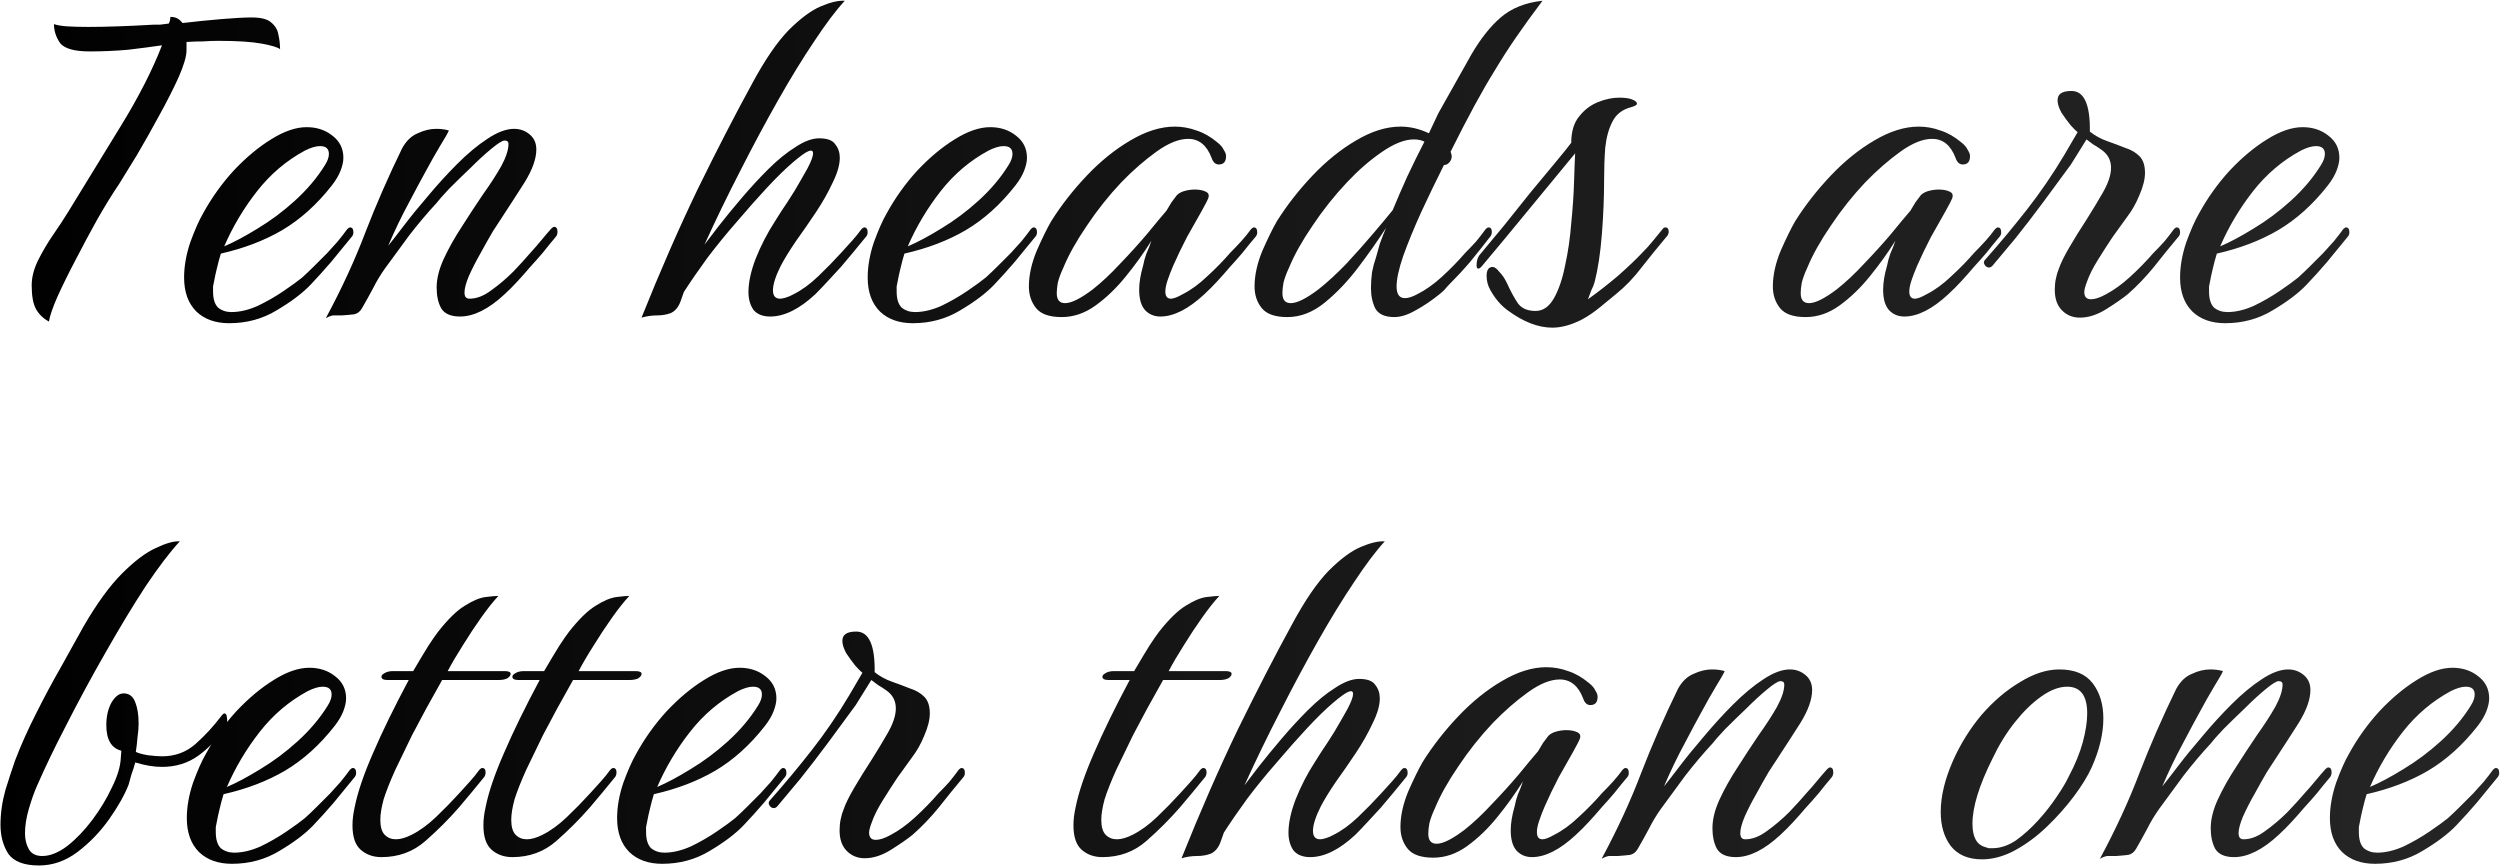 <?xml version="1.0" encoding="UTF-8"?> <svg xmlns="http://www.w3.org/2000/svg" width="2525" height="875" viewBox="0 0 2525 875" fill="none"><path d="M49.438 324.75C43.812 321.75 39.5 317.625 36.5 312.375C33.5 307.125 32 299.062 32 288.187C32 280.312 34.062 272.062 38.188 263.437C42.688 254.437 47.75 245.812 53.375 237.562C59.375 228.937 64.438 221.25 68.562 214.5C86.188 185.625 104 156.562 122 127.312C140 98.062 153.875 70.875 163.625 45.75C153.5 47.25 142.063 48.75 129.313 50.25C116.563 51.375 103.625 51.938 90.5 51.938C75.125 51.938 65.188 49.125 60.688 43.5C56.562 37.5 54.5 31.125 54.5 24.375C57.875 25.5 62.375 26.25 68 26.625C74 27 81.125 27.188 89.375 27.188C98 27.188 107.75 27 118.625 26.625C129.875 26.25 141.875 25.688 154.625 24.938C156.5 24.938 158.75 24.938 161.375 24.938C164.375 24.562 167.375 24.188 170.375 23.812C171.5 21.938 172.063 19.688 172.063 17.062C175.063 17.062 177.5 17.625 179.375 18.75C181.25 19.875 182.938 21.375 184.438 23.25C197.188 21.75 210.125 20.438 223.25 19.312C236.75 18.188 247.063 17.625 254.188 17.625C263.563 17.625 270.125 19.312 273.875 22.688C278 26.062 280.438 30.188 281.188 35.062C282.313 39.938 282.875 44.812 282.875 49.688C280.625 47.812 274.438 45.938 264.313 44.062C254.188 42.188 239.563 41.25 220.438 41.25C215.563 41.25 210.5 41.438 205.25 41.812C200 41.812 194.375 42 188.375 42.375V50.812C188.375 56.812 185.75 65.812 180.5 77.812C175.25 89.438 168.688 102.375 160.813 116.625C153.313 130.5 145.813 143.812 138.313 156.562C130.813 168.937 124.813 178.687 120.313 185.812C113.188 196.312 105.688 208.5 97.812 222.375C90.312 235.875 83.188 249.187 76.438 262.312C69.312 275.812 63.125 288.375 57.875 300C53 311.25 50.188 319.5 49.438 324.75ZM231.499 326.438C217.624 326.438 206.561 322.5 198.311 314.625C190.061 306.375 185.936 294.937 185.936 280.312C185.936 269.062 187.999 257.25 192.124 244.875C196.624 232.5 200.936 222.75 205.061 215.625C213.686 199.875 223.999 185.437 235.999 172.312C248.374 159.187 260.936 148.687 273.686 140.812C286.811 132.562 298.811 128.437 309.686 128.437C319.811 128.437 328.436 131.25 335.561 136.875C343.061 142.5 346.811 150 346.811 159.375C346.811 163.125 345.874 167.437 343.999 172.312C342.124 177.187 339.124 182.25 334.999 187.5C319.999 206.625 303.311 221.625 284.936 232.5C266.936 243 246.311 250.875 223.061 256.125C221.561 261 220.249 265.875 219.124 270.75C217.999 275.25 217.061 279.562 216.311 283.687C215.936 285.562 215.561 287.437 215.186 289.312C215.186 290.812 215.186 292.5 215.186 294.375C215.186 301.875 216.874 307.312 220.249 310.687C223.999 313.687 228.499 315.187 233.749 315.187C241.999 315.187 250.811 313.125 260.186 309C269.561 304.5 278.374 299.437 286.624 293.812C294.874 288.187 301.061 283.687 305.186 280.312C309.311 276.562 313.249 272.812 316.999 269.062C321.124 264.937 325.624 260.437 330.499 255.562C334.249 251.437 337.811 247.5 341.186 243.75C344.561 239.625 347.749 235.5 350.749 231.375C351.874 230.25 352.811 229.687 353.561 229.687C355.811 229.687 356.936 231.375 356.936 234.75C356.936 236.625 356.186 238.312 354.686 239.812C347.936 248.062 341.186 256.312 334.436 264.562C327.686 272.437 320.749 280.125 313.624 287.625C305.374 296.25 293.936 304.875 279.311 313.5C265.061 322.125 249.124 326.438 231.499 326.438ZM226.436 248.812C236.186 244.687 247.436 238.687 260.186 230.812C273.311 222.937 285.874 213.562 297.874 202.687C310.249 191.437 320.374 179.437 328.249 166.687C330.874 162.562 332.186 158.812 332.186 155.437C332.186 150.187 329.186 147.562 323.186 147.562C319.061 147.562 313.999 149.062 307.999 152.062C289.249 162.187 273.124 175.875 259.624 193.125C246.124 210.375 235.061 228.937 226.436 248.812ZM329.07 321.375C345.195 291.375 358.508 262.5 369.008 234.75C379.883 206.625 392.258 178.312 406.133 149.812C410.258 142.312 415.508 137.25 421.883 134.625C428.258 131.625 434.445 130.125 440.445 130.125C445.32 130.125 449.633 130.687 453.383 131.812C452.258 134.437 449.258 139.687 444.383 147.562C439.883 155.062 435.008 163.687 429.758 173.438C426.008 180.187 420.383 190.687 412.883 204.937C405.383 218.812 398.445 233.25 392.07 248.25C395.445 244.125 400.695 237.375 407.82 228C414.945 218.625 423.195 208.5 432.57 197.625C441.945 186.375 451.695 175.687 461.82 165.562C472.32 155.062 482.445 146.625 492.195 140.25C502.32 133.5 511.32 130.125 519.195 130.125C525.195 130.125 530.445 132 534.945 135.75C539.445 139.5 541.695 144.562 541.695 150.937C541.695 160.312 537.758 171.375 529.883 184.125C522.008 196.5 514.133 208.687 506.258 220.687C504.758 222.937 501.945 227.25 497.82 233.625C494.07 240 489.945 247.312 485.445 255.562C480.945 263.437 477.008 271.125 473.633 278.625C470.633 285.75 469.133 291.375 469.133 295.5C469.133 299.625 470.82 301.687 474.195 301.687C481.32 301.687 488.633 298.875 496.133 293.25C504.008 287.625 511.508 281.25 518.633 274.125C525.758 266.625 531.383 260.437 535.508 255.562C539.633 251.062 543.383 246.75 546.758 242.625C550.133 238.5 553.508 234.562 556.883 230.812C558.008 229.687 558.945 229.125 559.695 229.125C561.945 229.125 563.07 230.812 563.07 234.187C563.07 236.437 562.32 238.312 560.82 239.812C556.695 244.687 552.57 249.75 548.445 255C544.32 259.875 540.008 264.75 535.508 269.625C531.383 274.5 527.07 279.375 522.57 284.25C518.445 288.75 514.133 293.062 509.633 297.187C493.508 312.187 478.508 319.688 464.633 319.688C455.258 319.688 448.883 316.875 445.508 311.25C442.508 305.625 441.008 298.687 441.008 290.437C441.008 281.437 443.445 271.687 448.32 261.187C453.195 250.687 459.195 240 466.32 229.125C473.445 217.875 480.57 207 487.695 196.5C495.195 186 501.383 176.437 506.258 167.812C511.133 158.812 513.57 151.312 513.57 145.312C513.57 143.062 512.258 141.937 509.633 141.937C507.383 141.937 502.883 144.75 496.133 150.375C489.758 155.625 482.82 162 475.32 169.5C467.82 176.625 460.695 183.562 453.945 190.312C447.57 197.062 443.258 201.937 441.008 204.937C431.633 215.062 422.445 225.937 413.445 237.562C404.82 249.187 396.57 260.437 388.695 271.312C384.195 277.687 380.258 284.25 376.883 291C373.508 297.375 369.758 304.125 365.633 311.25C363.758 314.625 361.133 316.687 357.758 317.437C354.758 317.812 350.633 318.188 345.383 318.563C341.633 318.563 338.633 318.563 336.383 318.563C334.133 318.938 331.695 319.875 329.07 321.375ZM647.942 320.813C666.692 273.937 685.629 230.625 704.754 190.875C724.254 151.125 742.629 115.5 759.879 84C772.629 60.375 784.817 42.562 796.442 30.562C808.442 18.562 819.317 10.5 829.067 6.375C838.817 2.25 846.879 0.375 853.254 0.75C844.254 10.5 833.942 24.188 822.317 41.812C810.692 59.062 798.504 78.938 785.754 101.437C773.004 123.937 760.254 147.75 747.504 172.875C734.754 197.625 722.754 222.375 711.504 247.125C714.879 242.625 719.754 236.25 726.129 228C732.879 219.375 740.567 210 749.192 199.875C757.817 189.75 766.629 180.187 775.629 171.187C785.004 161.812 794.192 154.312 803.192 148.687C812.192 142.687 820.254 139.687 827.379 139.687C835.629 139.687 841.067 141.75 843.692 145.875C846.692 149.625 848.192 154.125 848.192 159.375C848.192 166.5 845.754 174.937 840.879 184.687C836.379 194.437 830.754 204.375 824.004 214.5C817.254 224.625 810.504 234.375 803.754 243.75C797.379 253.125 792.317 261.375 788.567 268.5C783.317 279 780.692 287.25 780.692 293.25C780.692 298.875 783.129 301.687 788.004 301.687C789.504 301.687 791.379 301.312 793.629 300.562C796.254 299.812 798.879 298.687 801.504 297.187C809.754 293.062 818.004 287.062 826.254 279.187C834.504 271.312 842.379 263.25 849.879 255C853.629 250.875 857.192 246.937 860.567 243.187C863.942 239.437 867.129 235.5 870.129 231.375C871.254 230.25 872.192 229.687 872.942 229.687C875.192 229.687 876.317 231.375 876.317 234.75C876.317 236.625 875.567 238.312 874.067 239.812C866.192 249.562 857.942 259.5 849.317 269.625C844.817 274.5 840.317 279.375 835.817 284.25C831.692 288.75 827.567 293.062 823.442 297.187C807.317 312.187 792.129 319.688 777.879 319.688C770.379 319.688 764.754 317.437 761.004 312.937C757.629 308.062 755.942 302.062 755.942 294.937C755.942 285.187 758.379 273.937 763.254 261.187C768.504 248.062 774.879 235.687 782.379 224.062C783.129 222.937 785.379 219.375 789.129 213.375C793.254 207.375 797.754 200.437 802.629 192.562C807.504 184.312 811.817 176.812 815.567 170.062C819.317 162.937 821.192 157.875 821.192 154.875C821.192 152.25 819.692 151.5 816.692 152.625C813.692 153.75 808.442 157.5 800.942 163.875C793.067 170.625 784.254 179.25 774.504 189.75C764.754 200.25 754.629 211.687 744.129 224.062C733.629 236.062 723.692 248.25 714.317 260.625C705.317 273 697.442 284.437 690.692 294.937L687.317 304.5C685.067 310.5 681.692 314.437 677.192 316.312C673.067 317.813 668.567 318.563 663.692 318.563C658.442 318.563 653.192 319.313 647.942 320.813ZM921.923 326.438C908.048 326.438 896.986 322.5 888.736 314.625C880.486 306.375 876.361 294.937 876.361 280.312C876.361 269.062 878.423 257.25 882.548 244.875C887.048 232.5 891.361 222.75 895.486 215.625C904.111 199.875 914.423 185.437 926.423 172.312C938.798 159.187 951.361 148.687 964.111 140.812C977.236 132.562 989.236 128.437 1000.11 128.437C1010.24 128.437 1018.86 131.25 1025.99 136.875C1033.49 142.5 1037.24 150 1037.24 159.375C1037.24 163.125 1036.3 167.437 1034.42 172.312C1032.55 177.187 1029.55 182.25 1025.42 187.5C1010.42 206.625 993.736 221.625 975.361 232.5C957.361 243 936.736 250.875 913.486 256.125C911.986 261 910.673 265.875 909.548 270.75C908.423 275.25 907.486 279.562 906.736 283.687C906.361 285.562 905.986 287.437 905.611 289.312C905.611 290.812 905.611 292.5 905.611 294.375C905.611 301.875 907.298 307.312 910.673 310.687C914.423 313.687 918.923 315.187 924.173 315.187C932.423 315.187 941.236 313.125 950.611 309C959.986 304.5 968.798 299.437 977.048 293.812C985.298 288.187 991.486 283.687 995.611 280.312C999.736 276.562 1003.67 272.812 1007.42 269.062C1011.55 264.937 1016.05 260.437 1020.92 255.562C1024.67 251.437 1028.24 247.5 1031.61 243.75C1034.99 239.625 1038.17 235.5 1041.17 231.375C1042.3 230.25 1043.24 229.687 1043.99 229.687C1046.24 229.687 1047.36 231.375 1047.36 234.75C1047.36 236.625 1046.61 238.312 1045.11 239.812C1038.36 248.062 1031.61 256.312 1024.86 264.562C1018.11 272.437 1011.17 280.125 1004.05 287.625C995.798 296.25 984.361 304.875 969.736 313.5C955.486 322.125 939.548 326.438 921.923 326.438ZM916.861 248.812C926.611 244.687 937.861 238.687 950.611 230.812C963.736 222.937 976.298 213.562 988.298 202.687C1000.67 191.437 1010.8 179.437 1018.67 166.687C1021.3 162.562 1022.61 158.812 1022.61 155.437C1022.61 150.187 1019.61 147.562 1013.61 147.562C1009.49 147.562 1004.42 149.062 998.423 152.062C979.673 162.187 963.548 175.875 950.048 193.125C936.548 210.375 925.486 228.937 916.861 248.812ZM1072.37 320.25C1060 320.25 1051.37 317.25 1046.5 311.25C1041.62 305.25 1039.18 297.937 1039.18 289.312C1039.18 278.062 1041.81 266.062 1047.06 253.312C1052.68 240.562 1057.56 230.625 1061.68 223.5C1071.81 207.375 1083.81 192 1097.68 177.375C1111.56 162.75 1126.18 150.937 1141.56 141.937C1157.31 132.562 1172.31 127.875 1186.56 127.875C1194.06 127.875 1201.37 129.187 1208.5 131.812C1215.62 134.062 1222.56 138 1229.31 143.625C1232.68 146.25 1234.93 148.875 1236.06 151.5C1237.56 153.75 1238.31 155.812 1238.31 157.687C1238.31 163.312 1235.87 166.125 1231 166.125C1227.62 166.125 1225.18 163.875 1223.68 159.375C1218.81 146.625 1210.93 140.25 1200.06 140.25C1190.68 140.25 1180 144.562 1168 153.187C1156 161.812 1144.18 172.125 1132.56 184.125C1119.81 197.625 1108.18 212.25 1097.68 228C1087.18 243.375 1079.31 257.437 1074.06 270.187C1071.43 275.812 1069.56 280.875 1068.43 285.375C1067.68 289.5 1067.31 293.062 1067.31 296.062C1067.31 302.812 1070.12 306.187 1075.75 306.187C1082.12 306.187 1091.5 301.5 1103.87 292.125C1112.87 285 1122.06 276.375 1131.43 266.25C1141.18 256.125 1150.18 246.187 1158.43 236.437C1166.68 226.312 1173.25 218.437 1178.12 212.812C1180 209.812 1181.68 207 1183.18 204.375C1185.06 201.75 1186.75 199.5 1188.25 197.625C1189.75 195.75 1192.18 194.25 1195.56 193.125C1199.31 192 1203.06 191.437 1206.81 191.437C1211.31 191.437 1215.06 192.187 1218.06 193.687C1221.06 195.187 1221.62 197.812 1219.75 201.562C1219.75 201.937 1217.68 205.875 1213.56 213.375C1209.43 220.5 1204.56 229.125 1198.93 239.25C1193.68 249.375 1189 259.125 1184.87 268.5C1182.62 273.75 1180.75 278.625 1179.25 283.125C1177.75 287.625 1177 291.375 1177 294.375C1177 299.25 1178.87 301.687 1182.62 301.687C1185.25 301.687 1189.18 300.187 1194.43 297.187C1202.68 293.062 1210.93 287.062 1219.18 279.187C1227.81 271.312 1235.68 263.25 1242.81 255C1246.93 250.875 1250.68 246.937 1254.06 243.187C1257.43 239.437 1260.62 235.5 1263.62 231.375C1264.75 230.25 1265.68 229.687 1266.43 229.687C1268.68 229.687 1269.81 231.375 1269.81 234.75C1269.81 236.625 1269.06 238.312 1267.56 239.812C1263.43 244.687 1259.31 249.75 1255.18 255C1251.06 259.875 1246.75 264.75 1242.25 269.625C1238.12 274.5 1233.81 279.375 1229.31 284.25C1225.18 288.75 1220.87 293.062 1216.37 297.187C1200.25 312.187 1185.43 319.688 1171.93 319.688C1165.93 319.688 1160.87 317.625 1156.75 313.5C1152.62 309 1150.56 302.062 1150.56 292.687C1150.56 285.562 1151.87 277.5 1154.5 268.5C1155.25 264.375 1156.37 260.25 1157.87 256.125C1159.75 252 1161.43 247.687 1162.93 243.187C1155.43 255.187 1146.81 267.187 1137.06 279.187C1127.68 290.812 1117.56 300.562 1106.68 308.437C1095.81 316.312 1084.37 320.25 1072.37 320.25ZM1300.3 320.25C1287.93 320.25 1279.3 317.25 1274.43 311.25C1269.55 305.25 1267.11 297.937 1267.11 289.312C1267.11 278.062 1269.74 266.062 1274.99 253.312C1280.61 240.562 1285.49 230.625 1289.61 223.5C1299.74 207.375 1311.74 192 1325.61 177.375C1339.49 162.75 1354.11 150.937 1369.49 141.937C1385.24 132.562 1400.24 127.875 1414.49 127.875C1424.24 127.875 1433.8 130.125 1443.18 134.625C1445.05 130.5 1446.74 126.937 1448.24 123.937C1449.74 120.562 1451.24 117.375 1452.74 114.375C1465.86 91.125 1476.93 71.438 1485.93 55.312C1495.3 39.188 1505.24 26.625 1515.74 17.625C1526.61 8.25 1540.68 2.625 1557.93 0.75C1547.8 14.25 1538.99 26.438 1531.49 37.312C1523.99 48.188 1516.86 59.25 1510.11 70.5C1503.36 81.375 1496.43 93.375 1489.3 106.5C1482.18 119.625 1474.11 135.187 1465.11 153.187C1465.86 155.437 1466.24 156.937 1466.24 157.687C1466.24 160.312 1465.3 162.562 1463.43 164.437C1461.93 165.937 1460.24 166.687 1458.36 166.687C1450.49 182.437 1442.8 198.375 1435.3 214.5C1428.18 230.25 1422.18 244.875 1417.3 258.375C1412.8 271.5 1410.55 281.812 1410.55 289.312C1410.55 297.187 1413.36 301.125 1418.99 301.125C1422.36 301.125 1426.49 299.812 1431.36 297.187C1439.61 293.062 1447.86 287.25 1456.11 279.75C1464.74 271.875 1472.61 263.812 1479.74 255.562C1483.86 251.437 1487.61 247.5 1490.99 243.75C1494.36 239.625 1497.55 235.5 1500.55 231.375C1501.68 230.25 1502.61 229.687 1503.36 229.687C1505.61 229.687 1506.74 231.187 1506.74 234.187C1506.74 236.437 1505.99 238.312 1504.49 239.812C1498.11 248.062 1491.55 256.312 1484.8 264.562C1478.05 272.437 1470.93 280.125 1463.43 287.625C1461.93 289.125 1460.43 290.812 1458.93 292.687C1457.43 294.187 1455.74 295.687 1453.86 297.187C1445.99 303.562 1437.93 309 1429.68 313.5C1421.8 318 1414.68 320.25 1408.3 320.25C1398.93 320.25 1392.55 317.437 1389.18 311.812C1386.18 305.812 1384.68 298.875 1384.68 291C1384.68 285.75 1385.05 280.312 1385.8 274.687C1386.93 269.062 1388.24 264.187 1389.74 260.062C1390.86 255.937 1392.18 251.25 1393.68 246C1395.55 240.75 1397.61 235.5 1399.86 230.25C1391.61 243 1382.24 256.312 1371.74 270.187C1361.24 284.062 1349.99 295.875 1337.99 305.625C1325.99 315.375 1313.43 320.25 1300.3 320.25ZM1303.68 306.187C1310.05 306.187 1319.43 301.5 1331.8 292.125C1340.8 285 1350.18 276.375 1359.93 266.25C1369.68 255.75 1378.68 245.625 1386.93 235.875C1395.55 225.75 1402.11 217.875 1406.61 212.25C1411.11 201.375 1415.99 190.125 1421.24 178.5C1426.86 166.5 1432.68 154.687 1438.68 143.062C1435.68 141.562 1432.11 140.812 1427.99 140.812C1418.61 140.812 1407.74 145.125 1395.36 153.75C1383.36 162 1371.74 172.125 1360.49 184.125C1347.74 197.625 1336.11 212.25 1325.61 228C1315.11 243.375 1307.24 257.437 1301.99 270.187C1299.36 275.812 1297.49 280.875 1296.36 285.375C1295.61 289.5 1295.24 293.062 1295.24 296.062C1295.24 302.812 1298.05 306.187 1303.68 306.187ZM1567.84 330.938C1553.59 330.938 1538.59 325.125 1522.84 313.5C1516.09 308.625 1510.28 301.875 1505.4 293.25C1502.78 288.75 1501.47 283.875 1501.47 278.625C1501.47 272.625 1503.53 269.625 1507.65 269.625C1509.53 269.625 1511.78 271.312 1514.4 274.687C1517.4 277.687 1520.03 281.625 1522.28 286.5C1525.65 294 1529.22 300.562 1532.97 306.187C1536.72 311.437 1542.72 314.062 1550.97 314.062C1558.47 314.062 1564.65 309.75 1569.53 301.125C1574.4 292.5 1578.15 281.437 1580.78 267.937C1583.78 254.437 1585.84 240.187 1586.97 225.187C1588.47 210.187 1589.4 196.5 1589.78 184.125C1590.15 171.375 1590.53 161.625 1590.9 154.875C1573.28 176.25 1556.59 196.5 1540.84 215.625C1525.47 234.375 1510.84 252 1496.97 268.5C1495.47 270.375 1494.15 271.312 1493.03 271.312C1491.9 271.312 1491.34 270.187 1491.34 267.937C1491.34 263.812 1492.28 260.437 1494.15 257.812C1501.65 248.812 1509.9 238.875 1518.9 228C1527.9 216.75 1536.9 205.5 1545.9 194.25C1555.28 183 1563.53 173.062 1570.65 164.437C1578.15 155.437 1583.59 148.687 1586.97 144.187C1586.97 132.937 1589.59 124.125 1594.84 117.75C1600.09 111 1606.47 106.125 1613.97 103.125C1621.47 100.125 1628.59 98.625 1635.34 98.625C1641.72 98.625 1646.4 99.375 1649.4 100.875C1652.03 102 1653.34 103.312 1653.34 104.812C1653.34 105.937 1651.47 107.062 1647.72 108.187C1638.72 110.437 1632.34 115.312 1628.59 122.812C1624.84 129.937 1622.4 138.75 1621.28 149.25C1620.53 159.375 1620.15 170.25 1620.15 181.875C1620.15 199.125 1619.4 217.312 1617.9 236.437C1616.4 255.562 1613.97 271.687 1610.59 284.812C1609.84 287.437 1608.72 290.25 1607.22 293.25C1606.09 296.25 1604.97 299.25 1603.84 302.25C1614.34 294.75 1624.65 286.687 1634.78 278.062C1644.9 269.062 1652.78 261.562 1658.4 255.562C1662.53 251.437 1666.09 247.5 1669.09 243.75C1672.47 239.625 1675.84 235.5 1679.22 231.375C1679.97 230.25 1680.9 229.687 1682.03 229.687C1684.28 229.687 1685.4 231.187 1685.4 234.187C1685.4 236.062 1684.47 237.937 1682.59 239.812C1674.72 249.187 1666.65 259.125 1658.4 269.625C1650.53 280.125 1641.72 289.312 1631.97 297.187C1627.84 300.562 1622.59 304.875 1616.22 310.125C1609.84 315.375 1603.47 319.688 1597.09 323.063C1586.59 328.313 1576.84 330.938 1567.84 330.938ZM1823.77 320.25C1811.39 320.25 1802.77 317.25 1797.89 311.25C1793.02 305.25 1790.58 297.937 1790.58 289.312C1790.58 278.062 1793.21 266.062 1798.46 253.312C1804.08 240.562 1808.96 230.625 1813.08 223.5C1823.21 207.375 1835.21 192 1849.08 177.375C1862.96 162.75 1877.58 150.937 1892.96 141.937C1908.71 132.562 1923.71 127.875 1937.96 127.875C1945.46 127.875 1952.77 129.187 1959.89 131.812C1967.02 134.062 1973.96 138 1980.71 143.625C1984.08 146.25 1986.33 148.875 1987.46 151.5C1988.96 153.75 1989.71 155.812 1989.71 157.687C1989.71 163.312 1987.27 166.125 1982.39 166.125C1979.02 166.125 1976.58 163.875 1975.08 159.375C1970.21 146.625 1962.33 140.25 1951.46 140.25C1942.08 140.25 1931.39 144.562 1919.39 153.187C1907.39 161.812 1895.58 172.125 1883.96 184.125C1871.21 197.625 1859.58 212.25 1849.08 228C1838.58 243.375 1830.71 257.437 1825.46 270.187C1822.83 275.812 1820.96 280.875 1819.83 285.375C1819.08 289.5 1818.71 293.062 1818.71 296.062C1818.71 302.812 1821.52 306.187 1827.14 306.187C1833.52 306.187 1842.89 301.5 1855.27 292.125C1864.27 285 1873.46 276.375 1882.83 266.25C1892.58 256.125 1901.58 246.187 1909.83 236.437C1918.08 226.312 1924.64 218.437 1929.52 212.812C1931.39 209.812 1933.08 207 1934.58 204.375C1936.46 201.75 1938.14 199.5 1939.64 197.625C1941.14 195.75 1943.58 194.25 1946.96 193.125C1950.71 192 1954.46 191.437 1958.21 191.437C1962.71 191.437 1966.46 192.187 1969.46 193.687C1972.46 195.187 1973.02 197.812 1971.14 201.562C1971.14 201.937 1969.08 205.875 1964.96 213.375C1960.83 220.5 1955.96 229.125 1950.33 239.25C1945.08 249.375 1940.39 259.125 1936.27 268.5C1934.02 273.75 1932.14 278.625 1930.64 283.125C1929.14 287.625 1928.39 291.375 1928.39 294.375C1928.39 299.25 1930.27 301.687 1934.02 301.687C1936.64 301.687 1940.58 300.187 1945.83 297.187C1954.08 293.062 1962.33 287.062 1970.58 279.187C1979.21 271.312 1987.08 263.25 1994.21 255C1998.33 250.875 2002.08 246.937 2005.46 243.187C2008.83 239.437 2012.02 235.5 2015.02 231.375C2016.14 230.25 2017.08 229.687 2017.83 229.687C2020.08 229.687 2021.21 231.375 2021.21 234.75C2021.21 236.625 2020.46 238.312 2018.96 239.812C2014.83 244.687 2010.71 249.75 2006.58 255C2002.46 259.875 1998.14 264.75 1993.64 269.625C1989.52 274.5 1985.21 279.375 1980.71 284.25C1976.58 288.75 1972.27 293.062 1967.77 297.187C1951.64 312.187 1936.83 319.688 1923.33 319.688C1917.33 319.688 1912.27 317.625 1908.14 313.5C1904.02 309 1901.96 302.062 1901.96 292.687C1901.96 285.562 1903.27 277.5 1905.89 268.5C1906.64 264.375 1907.77 260.25 1909.27 256.125C1911.14 252 1912.83 247.687 1914.33 243.187C1906.83 255.187 1898.21 267.187 1888.46 279.187C1879.08 290.812 1868.96 300.562 1858.08 308.437C1847.21 316.312 1835.77 320.25 1823.77 320.25ZM2100.64 320.813C2093.51 320.813 2087.51 318.375 2082.64 313.5C2077.76 308.625 2075.33 301.687 2075.33 292.687C2075.33 288.562 2075.7 284.812 2076.45 281.437C2077.2 277.687 2078.14 274.5 2079.26 271.875C2081.14 266.25 2084.7 258.937 2089.95 249.937C2095.2 240.937 2101.01 231.562 2107.39 221.812C2113.76 211.687 2119.2 202.687 2123.7 194.812C2129.33 185.062 2132.14 176.625 2132.14 169.5C2132.14 161.625 2128.76 155.437 2122.01 150.937C2119.39 149.062 2116.76 147.375 2114.14 145.875C2111.51 144 2109.26 142.312 2107.39 140.812L2091.64 166.125C2082.64 178.5 2073.26 191.25 2063.51 204.375C2053.76 217.5 2044.39 229.687 2035.39 240.937C2026.39 251.812 2018.7 261 2012.33 268.5C2011.2 269.625 2010.08 270.187 2008.95 270.187C2007.08 270.187 2005.58 269.25 2004.45 267.375C2003.33 265.5 2003.51 263.812 2005.01 262.312C2019.64 245.812 2033.7 228.937 2047.2 211.687C2060.7 194.437 2073.26 176.062 2084.89 156.562L2098.39 133.5C2096.89 132.375 2094.45 129.937 2091.08 126.187C2088.08 122.437 2085.08 118.312 2082.08 113.812C2079.45 108.937 2078.14 104.812 2078.14 101.437C2078.14 98.438 2079.08 96.188 2080.95 94.688C2083.2 92.812 2086.95 91.875 2092.2 91.875C2104.95 91.875 2111.14 105.562 2110.76 132.937C2116.01 137.062 2121.83 140.25 2128.2 142.5C2134.58 144.75 2140.58 147 2146.2 149.25C2152.2 151.125 2157.08 153.937 2160.83 157.687C2164.58 161.437 2166.45 167.062 2166.45 174.562C2166.45 180.937 2164.58 188.437 2160.83 197.062C2157.45 205.312 2153.33 212.625 2148.45 219C2144.33 224.625 2139.45 231.375 2133.83 239.25C2128.58 247.125 2123.51 255 2118.64 262.875C2113.76 270.75 2110.2 277.875 2107.95 284.25C2106.08 289.125 2105.14 292.687 2105.14 294.937C2105.14 299.812 2107.39 302.25 2111.89 302.25C2116.01 302.25 2121.08 300.562 2127.08 297.187C2134.95 293.062 2143.01 287.25 2151.26 279.75C2159.89 271.875 2167.76 263.812 2174.89 255.562C2179.01 251.437 2182.76 247.5 2186.14 243.75C2189.51 239.625 2192.7 235.5 2195.7 231.375C2196.83 230.25 2197.76 229.687 2198.51 229.687C2200.76 229.687 2201.89 231.375 2201.89 234.75C2201.89 236.625 2201.14 238.312 2199.64 239.812C2191.76 249.187 2183.7 259.125 2175.45 269.625C2167.2 279.75 2158.39 288.937 2149.01 297.187C2143.39 301.687 2136.08 306.75 2127.08 312.375C2118.08 318 2109.26 320.813 2100.64 320.813ZM2247.45 326.438C2233.57 326.438 2222.51 322.5 2214.26 314.625C2206.01 306.375 2201.88 294.937 2201.88 280.312C2201.88 269.062 2203.95 257.25 2208.07 244.875C2212.57 232.5 2216.88 222.75 2221.01 215.625C2229.63 199.875 2239.95 185.437 2251.95 172.312C2264.32 159.187 2276.88 148.687 2289.63 140.812C2302.76 132.562 2314.76 128.437 2325.63 128.437C2335.76 128.437 2344.38 131.25 2351.51 136.875C2359.01 142.5 2362.76 150 2362.76 159.375C2362.76 163.125 2361.82 167.437 2359.95 172.312C2358.07 177.187 2355.07 182.25 2350.95 187.5C2335.95 206.625 2319.26 221.625 2300.88 232.5C2282.88 243 2262.26 250.875 2239.01 256.125C2237.51 261 2236.2 265.875 2235.07 270.75C2233.95 275.25 2233.01 279.562 2232.26 283.687C2231.88 285.562 2231.51 287.437 2231.13 289.312C2231.13 290.812 2231.13 292.5 2231.13 294.375C2231.13 301.875 2232.82 307.312 2236.2 310.687C2239.95 313.687 2244.45 315.187 2249.7 315.187C2257.95 315.187 2266.76 313.125 2276.13 309C2285.51 304.5 2294.32 299.437 2302.57 293.812C2310.82 288.187 2317.01 283.687 2321.13 280.312C2325.26 276.562 2329.2 272.812 2332.95 269.062C2337.07 264.937 2341.57 260.437 2346.45 255.562C2350.2 251.437 2353.76 247.5 2357.13 243.75C2360.51 239.625 2363.7 235.5 2366.7 231.375C2367.82 230.25 2368.76 229.687 2369.51 229.687C2371.76 229.687 2372.88 231.375 2372.88 234.75C2372.88 236.625 2372.13 238.312 2370.63 239.812C2363.88 248.062 2357.13 256.312 2350.38 264.562C2343.63 272.437 2336.7 280.125 2329.57 287.625C2321.32 296.25 2309.88 304.875 2295.26 313.5C2281.01 322.125 2265.07 326.438 2247.45 326.438ZM2242.38 248.812C2252.13 244.687 2263.38 238.687 2276.13 230.812C2289.26 222.937 2301.82 213.562 2313.82 202.687C2326.2 191.437 2336.32 179.437 2344.2 166.687C2346.82 162.562 2348.13 158.812 2348.13 155.437C2348.13 150.187 2345.13 147.562 2339.13 147.562C2335.01 147.562 2329.95 149.062 2323.95 152.062C2305.2 162.187 2289.07 175.875 2275.57 193.125C2262.07 210.375 2251.01 228.937 2242.38 248.812ZM39.312 874.125C24.312 874.125 14 870.188 8.375 862.312C3.125 854.062 0.5 844.312 0.5 833.062C0.5 821.437 2.188 809.625 5.562 797.625C9.312 785.625 12.5 775.875 15.125 768.375C21.125 752.625 28.25 736.687 36.5 720.562C44.75 704.062 53.188 688.312 61.812 673.312C70.438 657.937 77.938 644.437 84.312 632.812C97.812 609.562 110.75 591.75 123.125 579.375C135.875 566.625 147.313 558 157.438 553.5C167.563 548.625 175.625 546.375 181.625 546.75C171.875 557.25 160.438 572.25 147.313 591.75C134.563 611.25 121.063 633.562 106.813 658.687C92.562 683.437 78.5 709.5 64.625 736.875C59.75 746.25 55.062 755.625 50.562 765C46.062 774.375 41.75 783.75 37.625 793.125C34.625 799.875 31.812 807.75 29.188 816.75C26.562 825.75 25.25 834 25.25 841.5C25.25 847.875 26.562 853.312 29.188 857.812C31.812 862.312 36.312 864.563 42.688 864.563C50.562 864.563 59 861.187 68 854.437C77 847.312 85.438 838.5 93.312 828C101.188 817.5 107.75 806.625 113 795.375C118.625 784.125 121.625 774.187 122 765.562L122.563 758.25C112.438 755.625 107.375 747 107.375 732.375C107.375 723.75 109.063 716.25 112.438 709.875C116.188 703.5 120.313 700.312 124.813 700.312C130.438 700.312 134.375 703.312 136.625 709.312C138.875 714.937 140 722.062 140 730.687C140 735.187 139.625 739.875 138.875 744.75C138.5 749.625 137.938 754.5 137.188 759.375C139.063 760.5 143 761.625 149 762.75C155.375 763.5 160.25 763.875 163.625 763.875C176.75 763.875 188 759.75 197.375 751.5C206.75 743.25 215.563 733.687 223.813 722.812C224.938 721.312 225.875 720.562 226.625 720.562C227.75 720.562 228.5 721.312 228.875 722.812C229.25 724.312 229.438 726 229.438 727.875C229.438 730.5 229.25 732.187 228.875 732.937C220.25 745.687 210.688 755.812 200.188 763.312C189.688 770.812 177.5 774.562 163.625 774.562C159.5 774.562 155.188 774.187 150.688 773.437C146.188 772.687 141.5 771.562 136.625 770.062C135.5 774.187 134.188 778.312 132.688 782.437C131.563 786.187 130.625 789.562 129.875 792.562C125.75 803.062 119.188 814.687 110.188 827.437C101.188 840.187 90.5 851.25 78.125 860.625C66.125 869.625 53.188 874.125 39.312 874.125ZM234.245 872.438C220.37 872.438 209.308 868.5 201.058 860.625C192.808 852.375 188.683 840.937 188.683 826.312C188.683 815.062 190.745 803.25 194.87 790.875C199.37 778.5 203.683 768.75 207.808 761.625C216.433 745.875 226.745 731.437 238.745 718.312C251.12 705.187 263.683 694.687 276.433 686.812C289.558 678.562 301.558 674.437 312.433 674.437C322.558 674.437 331.183 677.25 338.308 682.875C345.808 688.5 349.558 696 349.558 705.375C349.558 709.125 348.62 713.437 346.745 718.312C344.87 723.187 341.87 728.25 337.745 733.5C322.745 752.625 306.058 767.625 287.683 778.5C269.683 789 249.058 796.875 225.808 802.125C224.308 807 222.995 811.875 221.87 816.75C220.745 821.25 219.808 825.562 219.058 829.687C218.683 831.562 218.308 833.437 217.933 835.312C217.933 836.812 217.933 838.5 217.933 840.375C217.933 847.875 219.62 853.312 222.995 856.687C226.745 859.687 231.245 861.187 236.495 861.187C244.745 861.187 253.558 859.125 262.933 855C272.308 850.5 281.12 845.437 289.37 839.812C297.62 834.187 303.808 829.687 307.933 826.312C312.058 822.562 315.995 818.812 319.745 815.062C323.87 810.937 328.37 806.437 333.245 801.562C336.995 797.437 340.558 793.5 343.933 789.75C347.308 785.625 350.495 781.5 353.495 777.375C354.62 776.25 355.558 775.687 356.308 775.687C358.558 775.687 359.683 777.375 359.683 780.75C359.683 782.625 358.933 784.312 357.433 785.812C350.683 794.062 343.933 802.312 337.183 810.562C330.433 818.437 323.495 826.125 316.37 833.625C308.12 842.25 296.683 850.875 282.058 859.5C267.808 868.125 251.87 872.438 234.245 872.438ZM229.183 794.812C238.933 790.687 250.183 784.687 262.933 776.812C276.058 768.937 288.62 759.562 300.62 748.687C312.995 737.437 323.12 725.437 330.995 712.687C333.62 708.562 334.933 704.812 334.933 701.437C334.933 696.187 331.933 693.562 325.933 693.562C321.808 693.562 316.745 695.062 310.745 698.062C291.995 708.187 275.87 721.875 262.37 739.125C248.87 756.375 237.808 774.937 229.183 794.812ZM385.254 865.688C377.004 865.688 370.067 863.25 364.442 858.375C358.817 853.5 356.004 845.25 356.004 833.625C356.004 830.625 356.192 827.625 356.567 824.625C356.942 821.625 357.504 818.437 358.254 815.062C361.254 800.062 367.442 781.875 376.817 760.5C386.192 738.75 398.192 714.187 412.817 686.812H391.442C387.317 686.812 385.254 685.687 385.254 683.437C385.254 682.312 386.192 681.187 388.067 680.062C390.317 678.562 393.317 677.812 397.067 677.812H417.317C423.692 666.937 428.754 658.5 432.504 652.5C436.629 646.125 440.004 641.25 442.629 637.875C452.379 625.5 461.192 616.875 469.067 612C477.317 606.75 484.442 603.75 490.442 603C496.442 602.25 500.754 601.875 503.379 601.875C498.129 607.5 492.317 614.812 485.942 623.812C479.567 632.812 473.379 642.187 467.379 651.937C461.379 661.312 456.317 669.937 452.192 677.812H509.567C513.692 677.812 515.754 678.75 515.754 680.625C515.754 682.125 514.629 683.625 512.379 685.125C510.129 686.25 507.129 686.812 503.379 686.812H446.567C440.567 697.687 435.129 707.437 430.254 716.062C425.754 724.312 421.067 733.125 416.192 742.5C411.692 751.875 406.067 763.5 399.317 777.375C394.067 789 390.129 798.937 387.504 807.187C385.254 815.437 384.129 822.375 384.129 828C384.129 835.125 385.629 840.187 388.629 843.187C391.629 846.187 395.379 847.687 399.879 847.687C404.379 847.687 409.629 846.187 415.629 843.187C423.879 839.062 432.129 833.062 440.379 825.187C448.629 817.312 456.504 809.25 464.004 801C467.754 796.875 471.317 792.937 474.692 789.187C478.067 785.437 481.254 781.5 484.254 777.375C485.379 776.25 486.317 775.687 487.067 775.687C489.317 775.687 490.442 777.187 490.442 780.187C490.442 782.437 489.692 784.312 488.192 785.812C480.317 795.562 472.067 805.5 463.442 815.625C453.317 827.25 442.067 838.5 429.692 849.375C417.317 860.25 402.504 865.688 385.254 865.688ZM517.486 865.688C509.236 865.688 502.298 863.25 496.673 858.375C491.048 853.5 488.236 845.25 488.236 833.625C488.236 830.625 488.423 827.625 488.798 824.625C489.173 821.625 489.736 818.437 490.486 815.062C493.486 800.062 499.673 781.875 509.048 760.5C518.423 738.75 530.423 714.187 545.048 686.812H523.673C519.548 686.812 517.486 685.687 517.486 683.437C517.486 682.312 518.423 681.187 520.298 680.062C522.548 678.562 525.548 677.812 529.298 677.812H549.548C555.923 666.937 560.986 658.5 564.736 652.5C568.861 646.125 572.236 641.25 574.861 637.875C584.611 625.5 593.423 616.875 601.298 612C609.548 606.75 616.673 603.75 622.673 603C628.673 602.25 632.986 601.875 635.611 601.875C630.361 607.5 624.548 614.812 618.173 623.812C611.798 632.812 605.611 642.187 599.611 651.937C593.611 661.312 588.548 669.937 584.423 677.812H641.798C645.923 677.812 647.986 678.75 647.986 680.625C647.986 682.125 646.861 683.625 644.611 685.125C642.361 686.25 639.361 686.812 635.611 686.812H578.798C572.798 697.687 567.361 707.437 562.486 716.062C557.986 724.312 553.298 733.125 548.423 742.5C543.923 751.875 538.298 763.5 531.548 777.375C526.298 789 522.361 798.937 519.736 807.187C517.486 815.437 516.361 822.375 516.361 828C516.361 835.125 517.861 840.187 520.861 843.187C523.861 846.187 527.611 847.687 532.111 847.687C536.611 847.687 541.861 846.187 547.861 843.187C556.111 839.062 564.361 833.062 572.611 825.187C580.861 817.312 588.736 809.25 596.236 801C599.986 796.875 603.548 792.937 606.923 789.187C610.298 785.437 613.486 781.5 616.486 777.375C617.611 776.25 618.548 775.687 619.298 775.687C621.548 775.687 622.673 777.187 622.673 780.187C622.673 782.437 621.923 784.312 620.423 785.812C612.548 795.562 604.298 805.5 595.673 815.625C585.548 827.25 574.298 838.5 561.923 849.375C549.548 860.25 534.736 865.688 517.486 865.688ZM668.842 872.438C654.967 872.438 643.905 868.5 635.655 860.625C627.405 852.375 623.28 840.937 623.28 826.312C623.28 815.062 625.342 803.25 629.467 790.875C633.967 778.5 638.28 768.75 642.405 761.625C651.03 745.875 661.342 731.437 673.342 718.312C685.717 705.187 698.28 694.687 711.03 686.812C724.155 678.562 736.155 674.437 747.03 674.437C757.155 674.437 765.78 677.25 772.905 682.875C780.405 688.5 784.155 696 784.155 705.375C784.155 709.125 783.217 713.437 781.342 718.312C779.467 723.187 776.467 728.25 772.342 733.5C757.342 752.625 740.655 767.625 722.28 778.5C704.28 789 683.655 796.875 660.405 802.125C658.905 807 657.592 811.875 656.467 816.75C655.342 821.25 654.405 825.562 653.655 829.687C653.28 831.562 652.905 833.437 652.53 835.312C652.53 836.812 652.53 838.5 652.53 840.375C652.53 847.875 654.217 853.312 657.592 856.687C661.342 859.687 665.842 861.187 671.092 861.187C679.342 861.187 688.155 859.125 697.53 855C706.905 850.5 715.717 845.437 723.967 839.812C732.217 834.187 738.405 829.687 742.53 826.312C746.655 822.562 750.592 818.812 754.342 815.062C758.467 810.937 762.967 806.437 767.842 801.562C771.592 797.437 775.155 793.5 778.53 789.75C781.905 785.625 785.092 781.5 788.092 777.375C789.217 776.25 790.155 775.687 790.905 775.687C793.155 775.687 794.28 777.375 794.28 780.75C794.28 782.625 793.53 784.312 792.03 785.812C785.28 794.062 778.53 802.312 771.78 810.562C765.03 818.437 758.092 826.125 750.967 833.625C742.717 842.25 731.28 850.875 716.655 859.5C702.405 868.125 686.467 872.438 668.842 872.438ZM663.78 794.812C673.53 790.687 684.78 784.687 697.53 776.812C710.655 768.937 723.217 759.562 735.217 748.687C747.592 737.437 757.717 725.437 765.592 712.687C768.217 708.562 769.53 704.812 769.53 701.437C769.53 696.187 766.53 693.562 760.53 693.562C756.405 693.562 751.342 695.062 745.342 698.062C726.592 708.187 710.467 721.875 696.967 739.125C683.467 756.375 672.405 774.937 663.78 794.812ZM873.289 866.813C866.164 866.813 860.164 864.375 855.289 859.5C850.414 854.625 847.977 847.687 847.977 838.687C847.977 834.562 848.352 830.812 849.102 827.437C849.852 823.687 850.789 820.5 851.914 817.875C853.789 812.25 857.352 804.937 862.602 795.937C867.852 786.937 873.664 777.562 880.039 767.812C886.414 757.687 891.852 748.687 896.352 740.812C901.977 731.062 904.789 722.625 904.789 715.5C904.789 707.625 901.414 701.437 894.664 696.937C892.039 695.062 889.414 693.375 886.789 691.875C884.164 690 881.914 688.312 880.039 686.812L864.289 712.125C855.289 724.5 845.914 737.25 836.164 750.375C826.414 763.5 817.039 775.687 808.039 786.937C799.039 797.812 791.352 807 784.977 814.5C783.852 815.625 782.727 816.187 781.602 816.187C779.727 816.187 778.227 815.25 777.102 813.375C775.977 811.5 776.164 809.812 777.664 808.312C792.289 791.812 806.352 774.937 819.852 757.687C833.352 740.437 845.914 722.062 857.539 702.562L871.039 679.5C869.539 678.375 867.102 675.937 863.727 672.187C860.727 668.437 857.727 664.312 854.727 659.812C852.102 654.937 850.789 650.812 850.789 647.437C850.789 644.437 851.727 642.187 853.602 640.687C855.852 638.812 859.602 637.875 864.852 637.875C877.602 637.875 883.789 651.562 883.414 678.937C888.664 683.062 894.477 686.25 900.852 688.5C907.227 690.75 913.227 693 918.852 695.25C924.852 697.125 929.727 699.937 933.477 703.687C937.227 707.437 939.102 713.062 939.102 720.562C939.102 726.937 937.227 734.437 933.477 743.062C930.102 751.312 925.977 758.625 921.102 765C916.977 770.625 912.102 777.375 906.477 785.25C901.227 793.125 896.164 801 891.289 808.875C886.414 816.75 882.852 823.875 880.602 830.25C878.727 835.125 877.789 838.687 877.789 840.937C877.789 845.812 880.039 848.25 884.539 848.25C888.664 848.25 893.727 846.562 899.727 843.187C907.602 839.062 915.664 833.25 923.914 825.75C932.539 817.875 940.414 809.812 947.539 801.562C951.664 797.437 955.414 793.5 958.789 789.75C962.164 785.625 965.352 781.5 968.352 777.375C969.477 776.25 970.414 775.687 971.164 775.687C973.414 775.687 974.539 777.375 974.539 780.75C974.539 782.625 973.789 784.312 972.289 785.812C964.414 795.187 956.352 805.125 948.102 815.625C939.852 825.75 931.039 834.937 921.664 843.187C916.039 847.687 908.727 852.75 899.727 858.375C890.727 864 881.914 866.813 873.289 866.813ZM1113.43 865.688C1105.18 865.688 1098.24 863.25 1092.62 858.375C1086.99 853.5 1084.18 845.25 1084.18 833.625C1084.18 830.625 1084.37 827.625 1084.74 824.625C1085.12 821.625 1085.68 818.437 1086.43 815.062C1089.43 800.062 1095.62 781.875 1104.99 760.5C1114.37 738.75 1126.37 714.187 1140.99 686.812H1119.62C1115.49 686.812 1113.43 685.687 1113.43 683.437C1113.43 682.312 1114.37 681.187 1116.24 680.062C1118.49 678.562 1121.49 677.812 1125.24 677.812H1145.49C1151.87 666.937 1156.93 658.5 1160.68 652.5C1164.8 646.125 1168.18 641.25 1170.8 637.875C1180.55 625.5 1189.37 616.875 1197.24 612C1205.49 606.75 1212.62 603.75 1218.62 603C1224.62 602.25 1228.93 601.875 1231.55 601.875C1226.3 607.5 1220.49 614.812 1214.12 623.812C1207.74 632.812 1201.55 642.187 1195.55 651.937C1189.55 661.312 1184.49 669.937 1180.37 677.812H1237.74C1241.87 677.812 1243.93 678.75 1243.93 680.625C1243.93 682.125 1242.8 683.625 1240.55 685.125C1238.3 686.25 1235.3 686.812 1231.55 686.812H1174.74C1168.74 697.687 1163.3 707.437 1158.43 716.062C1153.93 724.312 1149.24 733.125 1144.37 742.5C1139.87 751.875 1134.24 763.5 1127.49 777.375C1122.24 789 1118.3 798.937 1115.68 807.187C1113.43 815.437 1112.3 822.375 1112.3 828C1112.3 835.125 1113.8 840.187 1116.8 843.187C1119.8 846.187 1123.55 847.687 1128.05 847.687C1132.55 847.687 1137.8 846.187 1143.8 843.187C1152.05 839.062 1160.3 833.062 1168.55 825.187C1176.8 817.312 1184.68 809.25 1192.18 801C1195.93 796.875 1199.49 792.937 1202.87 789.187C1206.24 785.437 1209.43 781.5 1212.43 777.375C1213.55 776.25 1214.49 775.687 1215.24 775.687C1217.49 775.687 1218.62 777.187 1218.62 780.187C1218.62 782.437 1217.87 784.312 1216.37 785.812C1208.49 795.562 1200.24 805.5 1191.62 815.625C1181.49 827.25 1170.24 838.5 1157.87 849.375C1145.49 860.25 1130.68 865.688 1113.43 865.688ZM1193.35 866.813C1212.1 819.937 1231.03 776.625 1250.16 736.875C1269.66 697.125 1288.03 661.5 1305.28 630C1318.03 606.375 1330.22 588.562 1341.85 576.562C1353.85 564.562 1364.72 556.5 1374.47 552.375C1384.22 548.25 1392.28 546.375 1398.66 546.75C1389.66 556.5 1379.35 570.187 1367.72 587.812C1356.1 605.062 1343.91 624.937 1331.16 647.437C1318.41 669.937 1305.66 693.75 1292.91 718.875C1280.16 743.625 1268.16 768.375 1256.91 793.125C1260.28 788.625 1265.16 782.25 1271.53 774C1278.28 765.375 1285.97 756 1294.6 745.875C1303.22 735.75 1312.03 726.187 1321.03 717.187C1330.41 707.812 1339.6 700.312 1348.6 694.687C1357.6 688.687 1365.66 685.687 1372.78 685.687C1381.03 685.687 1386.47 687.75 1389.1 691.875C1392.1 695.625 1393.6 700.125 1393.6 705.375C1393.6 712.5 1391.16 720.937 1386.28 730.687C1381.78 740.437 1376.16 750.375 1369.41 760.5C1362.66 770.625 1355.91 780.375 1349.16 789.75C1342.78 799.125 1337.72 807.375 1333.97 814.5C1328.72 825 1326.1 833.25 1326.1 839.25C1326.1 844.875 1328.53 847.687 1333.41 847.687C1334.91 847.687 1336.78 847.312 1339.03 846.562C1341.66 845.812 1344.28 844.687 1346.91 843.187C1355.16 839.062 1363.41 833.062 1371.66 825.187C1379.91 817.312 1387.78 809.25 1395.28 801C1399.03 796.875 1402.6 792.937 1405.97 789.187C1409.35 785.437 1412.53 781.5 1415.53 777.375C1416.66 776.25 1417.6 775.687 1418.35 775.687C1420.6 775.687 1421.72 777.375 1421.72 780.75C1421.72 782.625 1420.97 784.312 1419.47 785.812C1411.6 795.562 1403.35 805.5 1394.72 815.625C1390.22 820.5 1385.72 825.375 1381.22 830.25C1377.1 834.75 1372.97 839.062 1368.85 843.187C1352.72 858.187 1337.53 865.688 1323.28 865.688C1315.78 865.688 1310.16 863.437 1306.41 858.937C1303.03 854.062 1301.35 848.062 1301.35 840.937C1301.35 831.187 1303.78 819.937 1308.66 807.187C1313.91 794.062 1320.28 781.687 1327.78 770.062C1328.53 768.937 1330.78 765.375 1334.53 759.375C1338.66 753.375 1343.16 746.437 1348.03 738.562C1352.91 730.312 1357.22 722.812 1360.97 716.062C1364.72 708.937 1366.6 703.875 1366.6 700.875C1366.6 698.25 1365.1 697.5 1362.1 698.625C1359.1 699.75 1353.85 703.5 1346.35 709.875C1338.47 716.625 1329.66 725.25 1319.91 735.75C1310.16 746.25 1300.03 757.687 1289.53 770.062C1279.03 782.062 1269.1 794.25 1259.72 806.625C1250.72 819 1242.85 830.437 1236.1 840.937L1232.72 850.5C1230.47 856.5 1227.1 860.437 1222.6 862.312C1218.47 863.813 1213.97 864.563 1209.1 864.563C1203.85 864.563 1198.6 865.313 1193.35 866.813ZM1447.64 866.25C1435.27 866.25 1426.64 863.25 1421.77 857.25C1416.89 851.25 1414.45 843.937 1414.45 835.312C1414.45 824.062 1417.08 812.062 1422.33 799.312C1427.95 786.562 1432.83 776.625 1436.95 769.5C1447.08 753.375 1459.08 738 1472.95 723.375C1486.83 708.75 1501.45 696.937 1516.83 687.937C1532.58 678.562 1547.58 673.875 1561.83 673.875C1569.33 673.875 1576.64 675.187 1583.77 677.812C1590.89 680.062 1597.83 684 1604.58 689.625C1607.95 692.25 1610.2 694.875 1611.33 697.5C1612.83 699.75 1613.58 701.812 1613.58 703.687C1613.58 709.312 1611.14 712.125 1606.27 712.125C1602.89 712.125 1600.45 709.875 1598.95 705.375C1594.08 692.625 1586.2 686.25 1575.33 686.25C1565.95 686.25 1555.27 690.562 1543.27 699.187C1531.27 707.812 1519.45 718.125 1507.83 730.125C1495.08 743.625 1483.45 758.25 1472.95 774C1462.45 789.375 1454.58 803.437 1449.33 816.187C1446.7 821.812 1444.83 826.875 1443.7 831.375C1442.95 835.5 1442.58 839.062 1442.58 842.062C1442.58 848.812 1445.39 852.187 1451.02 852.187C1457.39 852.187 1466.77 847.5 1479.14 838.125C1488.14 831 1497.33 822.375 1506.7 812.25C1516.45 802.125 1525.45 792.187 1533.7 782.437C1541.95 772.312 1548.52 764.437 1553.39 758.812C1555.27 755.812 1556.95 753 1558.45 750.375C1560.33 747.75 1562.02 745.5 1563.52 743.625C1565.02 741.75 1567.45 740.25 1570.83 739.125C1574.58 738 1578.33 737.437 1582.08 737.437C1586.58 737.437 1590.33 738.187 1593.33 739.687C1596.33 741.187 1596.89 743.812 1595.02 747.562C1595.02 747.937 1592.95 751.875 1588.83 759.375C1584.7 766.5 1579.83 775.125 1574.2 785.25C1568.95 795.375 1564.27 805.125 1560.14 814.5C1557.89 819.75 1556.02 824.625 1554.52 829.125C1553.02 833.625 1552.27 837.375 1552.27 840.375C1552.27 845.25 1554.14 847.687 1557.89 847.687C1560.52 847.687 1564.45 846.187 1569.7 843.187C1577.95 839.062 1586.2 833.062 1594.45 825.187C1603.08 817.312 1610.95 809.25 1618.08 801C1622.2 796.875 1625.95 792.937 1629.33 789.187C1632.7 785.437 1635.89 781.5 1638.89 777.375C1640.02 776.25 1640.95 775.687 1641.7 775.687C1643.95 775.687 1645.08 777.375 1645.08 780.75C1645.08 782.625 1644.33 784.312 1642.83 785.812C1638.7 790.687 1634.58 795.75 1630.45 801C1626.33 805.875 1622.02 810.75 1617.52 815.625C1613.39 820.5 1609.08 825.375 1604.58 830.25C1600.45 834.75 1596.14 839.062 1591.64 843.187C1575.52 858.187 1560.7 865.688 1547.2 865.688C1541.2 865.688 1536.14 863.625 1532.02 859.5C1527.89 855 1525.83 848.062 1525.83 838.687C1525.83 831.562 1527.14 823.5 1529.77 814.5C1530.52 810.375 1531.64 806.25 1533.14 802.125C1535.02 798 1536.7 793.687 1538.2 789.187C1530.7 801.187 1522.08 813.187 1512.33 825.187C1502.95 836.812 1492.83 846.562 1481.95 854.437C1471.08 862.312 1459.64 866.25 1447.64 866.25ZM1617.63 867.375C1633.76 837.375 1647.07 808.5 1657.57 780.75C1668.45 752.625 1680.82 724.312 1694.7 695.812C1698.82 688.312 1704.07 683.25 1710.45 680.625C1716.82 677.625 1723.01 676.125 1729.01 676.125C1733.88 676.125 1738.2 676.687 1741.95 677.812C1740.82 680.437 1737.82 685.687 1732.95 693.562C1728.45 701.062 1723.57 709.687 1718.32 719.438C1714.57 726.187 1708.95 736.687 1701.45 750.937C1693.95 764.812 1687.01 779.25 1680.63 794.25C1684.01 790.125 1689.26 783.375 1696.38 774C1703.51 764.625 1711.76 754.5 1721.13 743.625C1730.51 732.375 1740.26 721.687 1750.38 711.562C1760.88 701.062 1771.01 692.625 1780.76 686.25C1790.88 679.5 1799.88 676.125 1807.76 676.125C1813.76 676.125 1819.01 678 1823.51 681.75C1828.01 685.5 1830.26 690.562 1830.26 696.937C1830.26 706.312 1826.32 717.375 1818.45 730.125C1810.57 742.5 1802.7 754.687 1794.82 766.687C1793.32 768.937 1790.51 773.25 1786.38 779.625C1782.63 786 1778.51 793.312 1774.01 801.562C1769.51 809.437 1765.57 817.125 1762.2 824.625C1759.2 831.75 1757.7 837.375 1757.7 841.5C1757.7 845.625 1759.38 847.687 1762.76 847.687C1769.88 847.687 1777.2 844.875 1784.7 839.25C1792.57 833.625 1800.07 827.25 1807.2 820.125C1814.32 812.625 1819.95 806.437 1824.07 801.562C1828.2 797.062 1831.95 792.75 1835.32 788.625C1838.7 784.5 1842.07 780.562 1845.45 776.812C1846.57 775.687 1847.51 775.125 1848.26 775.125C1850.51 775.125 1851.63 776.812 1851.63 780.187C1851.63 782.437 1850.88 784.312 1849.38 785.812C1845.26 790.687 1841.13 795.75 1837.01 801C1832.88 805.875 1828.57 810.75 1824.07 815.625C1819.95 820.5 1815.63 825.375 1811.13 830.25C1807.01 834.75 1802.7 839.062 1798.2 843.187C1782.07 858.187 1767.07 865.688 1753.2 865.688C1743.82 865.688 1737.45 862.875 1734.07 857.25C1731.07 851.625 1729.57 844.687 1729.57 836.437C1729.57 827.437 1732.01 817.687 1736.88 807.187C1741.76 796.687 1747.76 786 1754.88 775.125C1762.01 763.875 1769.13 753 1776.26 742.5C1783.76 732 1789.95 722.437 1794.82 713.812C1799.7 704.812 1802.13 697.312 1802.13 691.312C1802.13 689.062 1800.82 687.937 1798.2 687.937C1795.95 687.937 1791.45 690.75 1784.7 696.375C1778.32 701.625 1771.38 708 1763.88 715.5C1756.38 722.625 1749.26 729.562 1742.51 736.312C1736.13 743.062 1731.82 747.937 1729.57 750.937C1720.2 761.062 1711.01 771.937 1702.01 783.562C1693.38 795.187 1685.13 806.437 1677.26 817.312C1672.76 823.687 1668.82 830.25 1665.45 837C1662.07 843.375 1658.32 850.125 1654.2 857.25C1652.32 860.625 1649.7 862.687 1646.32 863.437C1643.32 863.812 1639.2 864.188 1633.95 864.563C1630.2 864.563 1627.2 864.563 1624.95 864.563C1622.7 864.938 1620.26 865.875 1617.63 867.375ZM2001.76 867.938C1987.88 867.938 1977.38 863.437 1970.26 854.437C1963.51 845.437 1960.13 834 1960.13 820.125C1960.13 804.375 1964.26 787.125 1972.51 768.375C1980.01 751.5 1989.57 736.125 2001.19 722.25C2013.19 708.375 2026.13 697.312 2040.01 689.062C2053.88 680.437 2067.19 676.125 2079.94 676.125C2095.32 676.125 2106.57 680.812 2113.69 690.187C2120.82 699.562 2124.38 711.375 2124.38 725.625C2124.38 741 2120.44 757.5 2112.57 775.125C2108.44 784.125 2102.44 793.875 2094.57 804.375C2086.69 814.875 2077.69 825 2067.57 834.75C2057.44 844.5 2046.57 852.562 2034.94 858.937C2023.69 864.937 2012.63 867.938 2001.76 867.938ZM2012.44 856.687C2020.32 856.687 2028.19 854.062 2036.07 848.812C2043.94 843.187 2051.44 836.437 2058.57 828.562C2065.69 820.687 2071.88 812.812 2077.13 804.937C2082.76 796.687 2086.88 789.75 2089.51 784.125C2095.88 772.125 2100.57 760.687 2103.57 749.812C2106.57 738.562 2108.07 728.812 2108.07 720.562C2108.07 702.562 2101.32 693.562 2087.82 693.562C2079.57 693.562 2070.76 696.937 2061.38 703.687C2052.38 710.062 2043.57 718.687 2034.94 729.562C2026.32 740.437 2018.82 752.625 2012.44 766.125C1998.94 793.125 1992.19 815.062 1992.19 831.937C1992.19 845.437 1996.51 853.312 2005.13 855.562C2006.26 855.937 2007.38 856.312 2008.51 856.687C2009.63 856.687 2010.94 856.687 2012.44 856.687ZM2120.9 867.375C2137.02 837.375 2150.33 808.5 2160.83 780.75C2171.71 752.625 2184.08 724.312 2197.96 695.812C2202.08 688.312 2207.33 683.25 2213.71 680.625C2220.08 677.625 2226.27 676.125 2232.27 676.125C2237.15 676.125 2241.46 676.687 2245.21 677.812C2244.08 680.437 2241.08 685.687 2236.21 693.562C2231.71 701.062 2226.83 709.687 2221.58 719.438C2217.83 726.187 2212.21 736.687 2204.71 750.937C2197.21 764.812 2190.27 779.25 2183.9 794.25C2187.27 790.125 2192.52 783.375 2199.65 774C2206.77 764.625 2215.02 754.5 2224.4 743.625C2233.77 732.375 2243.52 721.687 2253.65 711.562C2264.15 701.062 2274.27 692.625 2284.02 686.25C2294.15 679.5 2303.15 676.125 2311.02 676.125C2317.02 676.125 2322.27 678 2326.77 681.75C2331.27 685.5 2333.52 690.562 2333.52 696.937C2333.52 706.312 2329.58 717.375 2321.71 730.125C2313.83 742.5 2305.96 754.687 2298.08 766.687C2296.58 768.937 2293.77 773.25 2289.65 779.625C2285.9 786 2281.77 793.312 2277.27 801.562C2272.77 809.437 2268.83 817.125 2265.46 824.625C2262.46 831.75 2260.96 837.375 2260.96 841.5C2260.96 845.625 2262.65 847.687 2266.02 847.687C2273.15 847.687 2280.46 844.875 2287.96 839.25C2295.83 833.625 2303.33 827.25 2310.46 820.125C2317.58 812.625 2323.21 806.437 2327.33 801.562C2331.46 797.062 2335.21 792.75 2338.58 788.625C2341.96 784.5 2345.33 780.562 2348.71 776.812C2349.83 775.687 2350.77 775.125 2351.52 775.125C2353.77 775.125 2354.9 776.812 2354.9 780.187C2354.9 782.437 2354.15 784.312 2352.65 785.812C2348.52 790.687 2344.4 795.75 2340.27 801C2336.15 805.875 2331.83 810.75 2327.33 815.625C2323.21 820.5 2318.9 825.375 2314.4 830.25C2310.27 834.75 2305.96 839.062 2301.46 843.187C2285.33 858.187 2270.33 865.688 2256.46 865.688C2247.08 865.688 2240.71 862.875 2237.33 857.25C2234.33 851.625 2232.83 844.687 2232.83 836.437C2232.83 827.437 2235.27 817.687 2240.15 807.187C2245.02 796.687 2251.02 786 2258.15 775.125C2265.27 763.875 2272.4 753 2279.52 742.5C2287.02 732 2293.21 722.437 2298.08 713.812C2302.96 704.812 2305.4 697.312 2305.4 691.312C2305.4 689.062 2304.08 687.937 2301.46 687.937C2299.21 687.937 2294.71 690.75 2287.96 696.375C2281.58 701.625 2274.65 708 2267.15 715.5C2259.65 722.625 2252.52 729.562 2245.77 736.312C2239.4 743.062 2235.08 747.937 2232.83 750.937C2223.46 761.062 2214.27 771.937 2205.27 783.562C2196.65 795.187 2188.4 806.437 2180.52 817.312C2176.02 823.687 2172.08 830.25 2168.71 837C2165.33 843.375 2161.58 850.125 2157.46 857.25C2155.58 860.625 2152.96 862.687 2149.58 863.437C2146.58 863.812 2142.46 864.188 2137.21 864.563C2133.46 864.563 2130.46 864.563 2128.21 864.563C2125.96 864.938 2123.52 865.875 2120.9 867.375ZM2398.75 872.438C2384.87 872.438 2373.81 868.5 2365.56 860.625C2357.31 852.375 2353.19 840.937 2353.19 826.312C2353.19 815.062 2355.25 803.25 2359.37 790.875C2363.87 778.5 2368.19 768.75 2372.31 761.625C2380.94 745.875 2391.25 731.437 2403.25 718.312C2415.62 705.187 2428.19 694.687 2440.94 686.812C2454.06 678.562 2466.06 674.437 2476.94 674.437C2487.06 674.437 2495.69 677.25 2502.81 682.875C2510.31 688.5 2514.06 696 2514.06 705.375C2514.06 709.125 2513.12 713.437 2511.25 718.312C2509.37 723.187 2506.37 728.25 2502.25 733.5C2487.25 752.625 2470.56 767.625 2452.19 778.5C2434.19 789 2413.56 796.875 2390.31 802.125C2388.81 807 2387.5 811.875 2386.37 816.75C2385.25 821.25 2384.31 825.562 2383.56 829.687C2383.19 831.562 2382.81 833.437 2382.44 835.312C2382.44 836.812 2382.44 838.5 2382.44 840.375C2382.44 847.875 2384.12 853.312 2387.5 856.687C2391.25 859.687 2395.75 861.187 2401 861.187C2409.25 861.187 2418.06 859.125 2427.44 855C2436.81 850.5 2445.62 845.437 2453.87 839.812C2462.12 834.187 2468.31 829.687 2472.44 826.312C2476.56 822.562 2480.5 818.812 2484.25 815.062C2488.37 810.937 2492.87 806.437 2497.75 801.562C2501.5 797.437 2505.06 793.5 2508.44 789.75C2511.81 785.625 2515 781.5 2518 777.375C2519.12 776.25 2520.06 775.687 2520.81 775.687C2523.06 775.687 2524.19 777.375 2524.19 780.75C2524.19 782.625 2523.44 784.312 2521.94 785.812C2515.19 794.062 2508.44 802.312 2501.69 810.562C2494.94 818.437 2488 826.125 2480.87 833.625C2472.62 842.25 2461.19 850.875 2446.56 859.5C2432.31 868.125 2416.37 872.438 2398.75 872.438ZM2393.69 794.812C2403.44 790.687 2414.69 784.687 2427.44 776.812C2440.56 768.937 2453.12 759.562 2465.12 748.687C2477.5 737.437 2487.62 725.437 2495.5 712.687C2498.12 708.562 2499.44 704.812 2499.44 701.437C2499.44 696.187 2496.44 693.562 2490.44 693.562C2486.31 693.562 2481.25 695.062 2475.25 698.062C2456.5 708.187 2440.37 721.875 2426.87 739.125C2413.37 756.375 2402.31 774.937 2393.69 794.812Z" fill="url(#paint0_linear_310_2)"></path><defs><linearGradient id="paint0_linear_310_2" x1="-13" y1="439" x2="2718" y2="439" gradientUnits="userSpaceOnUse"><stop></stop><stop offset="0.556" stop-color="#1B1B1B"></stop><stop offset="1" stop-color="#272727"></stop></linearGradient></defs></svg> 